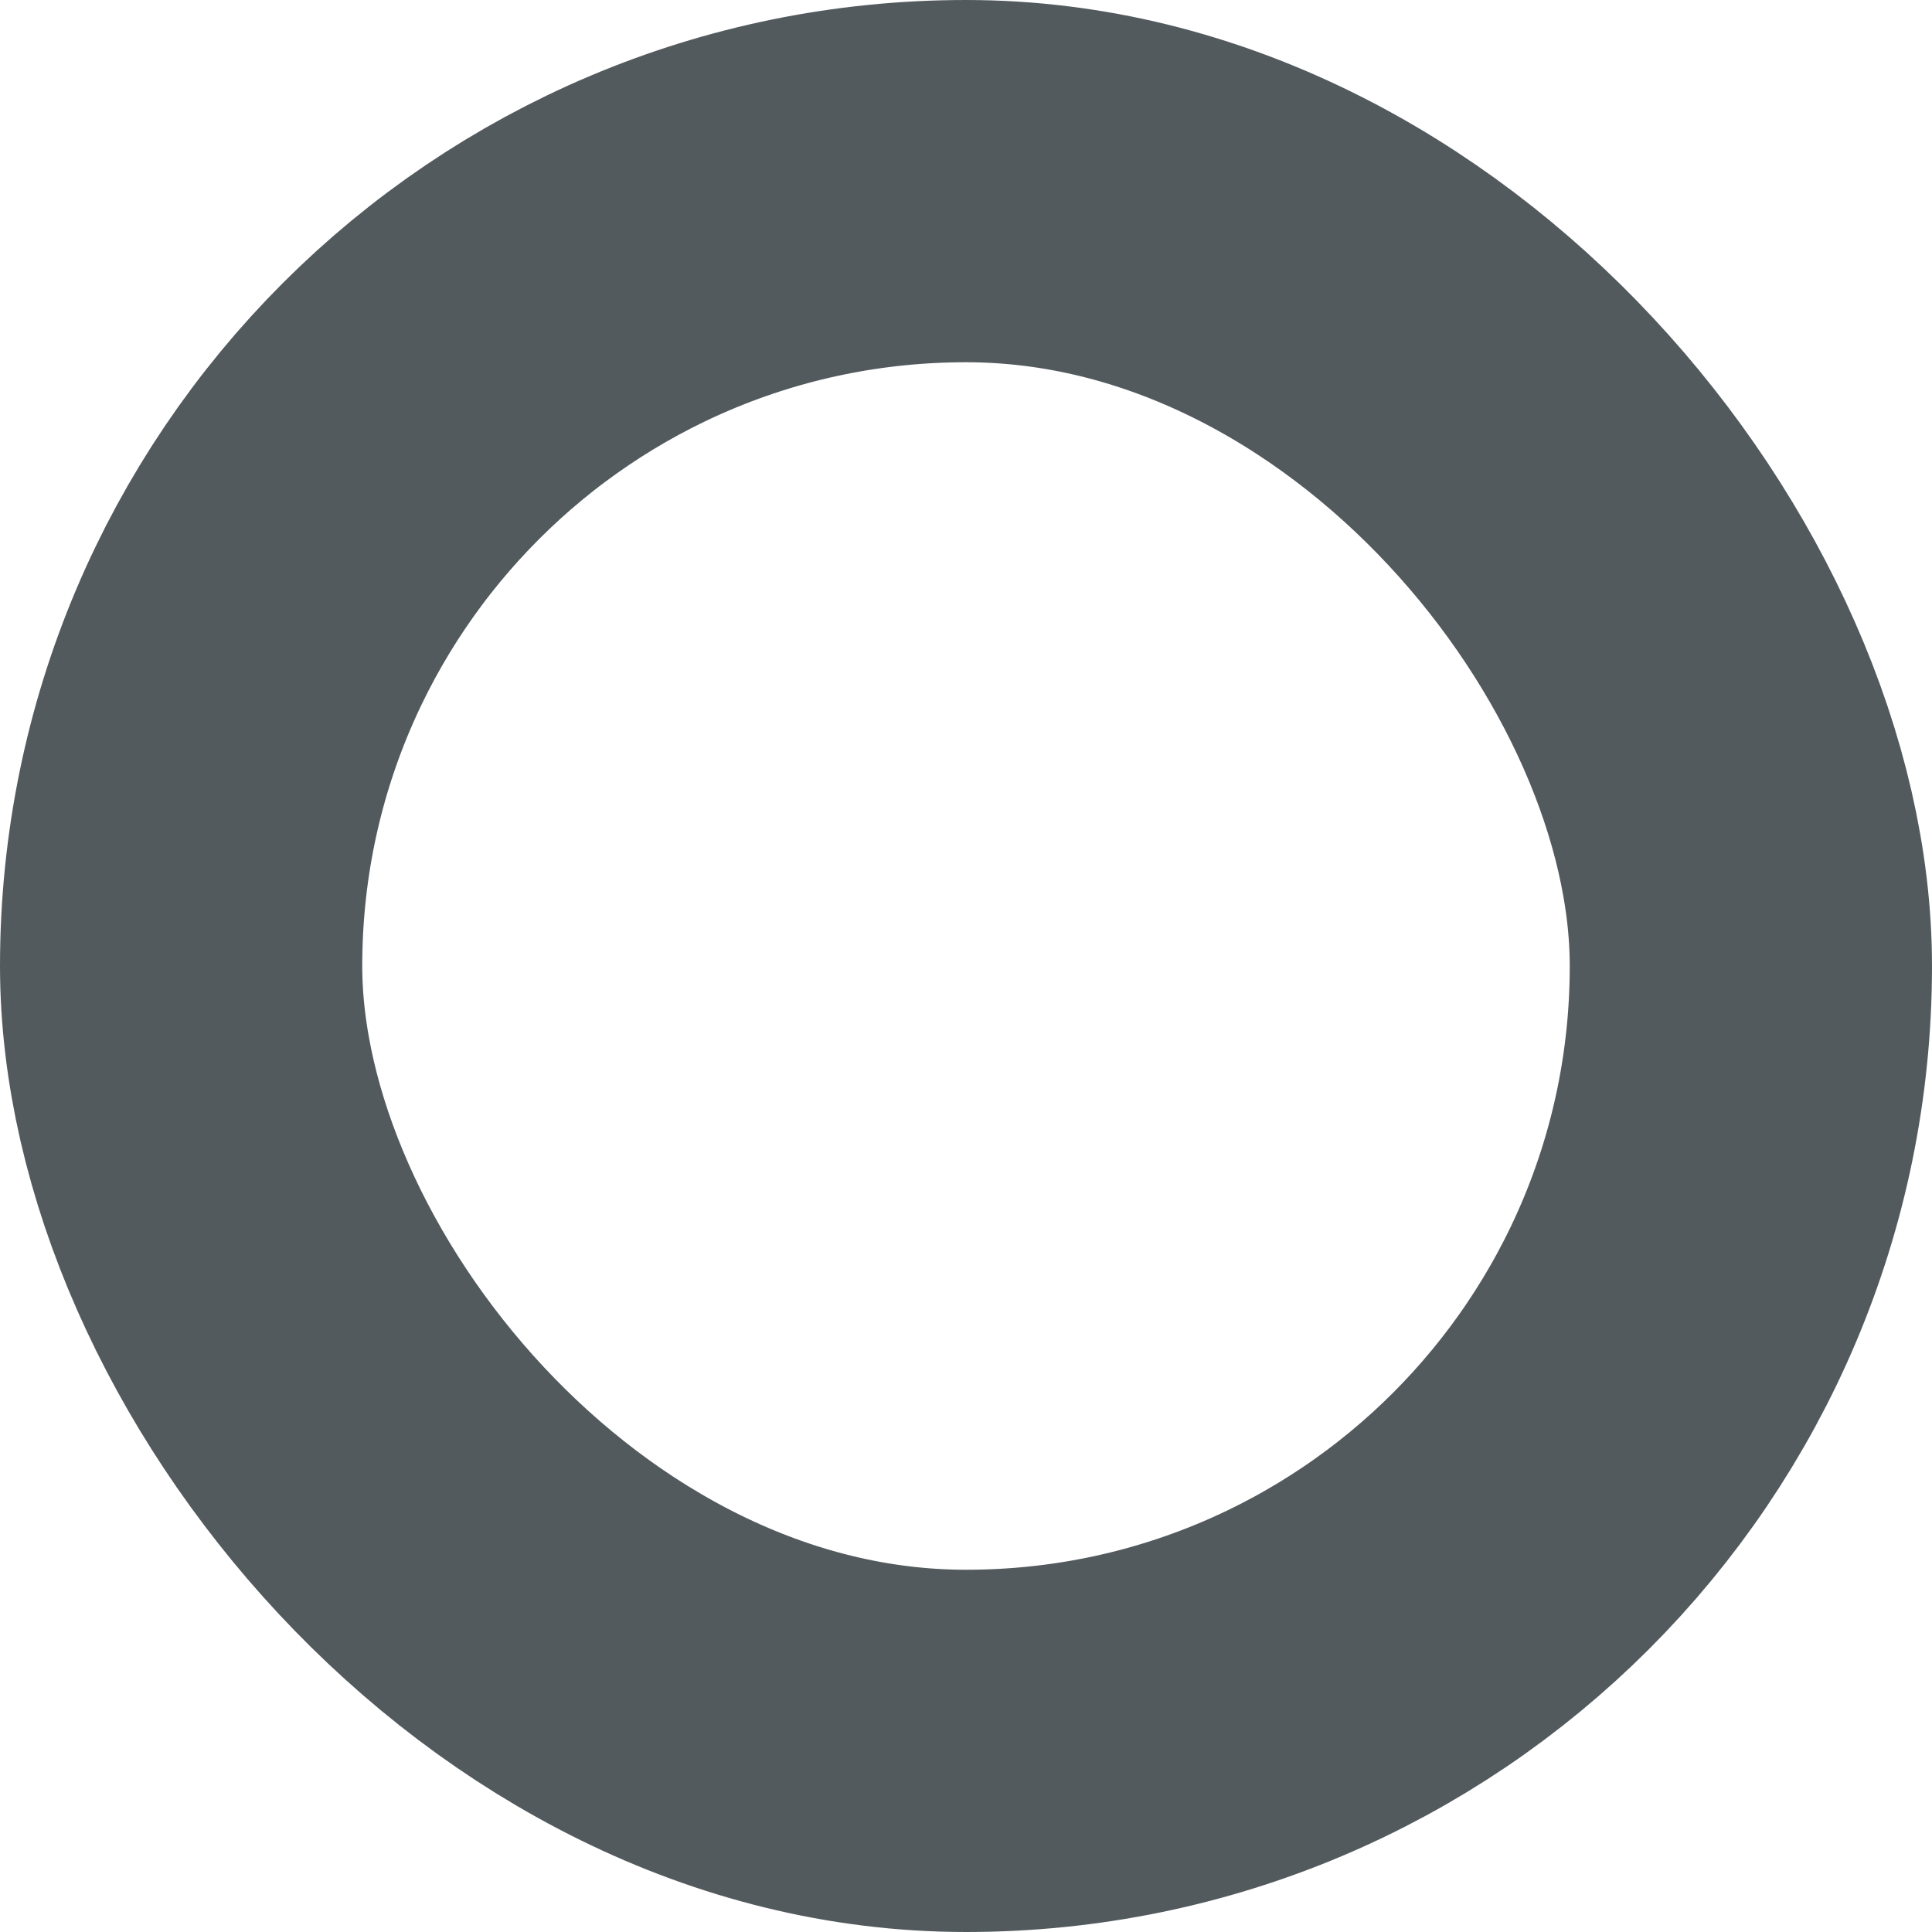 <svg xmlns="http://www.w3.org/2000/svg" width="8" height="8" viewBox="0 0 8 8">
  <g id="Retângulo_562" data-name="Retângulo 562" fill="none" stroke="#535a5e" stroke-width="1.5">
    <rect width="8" height="8" rx="4" stroke="none"/>
    <rect x="0.75" y="0.75" width="6.5" height="6.5" rx="3.25" fill="none"/>
  </g>
</svg>
